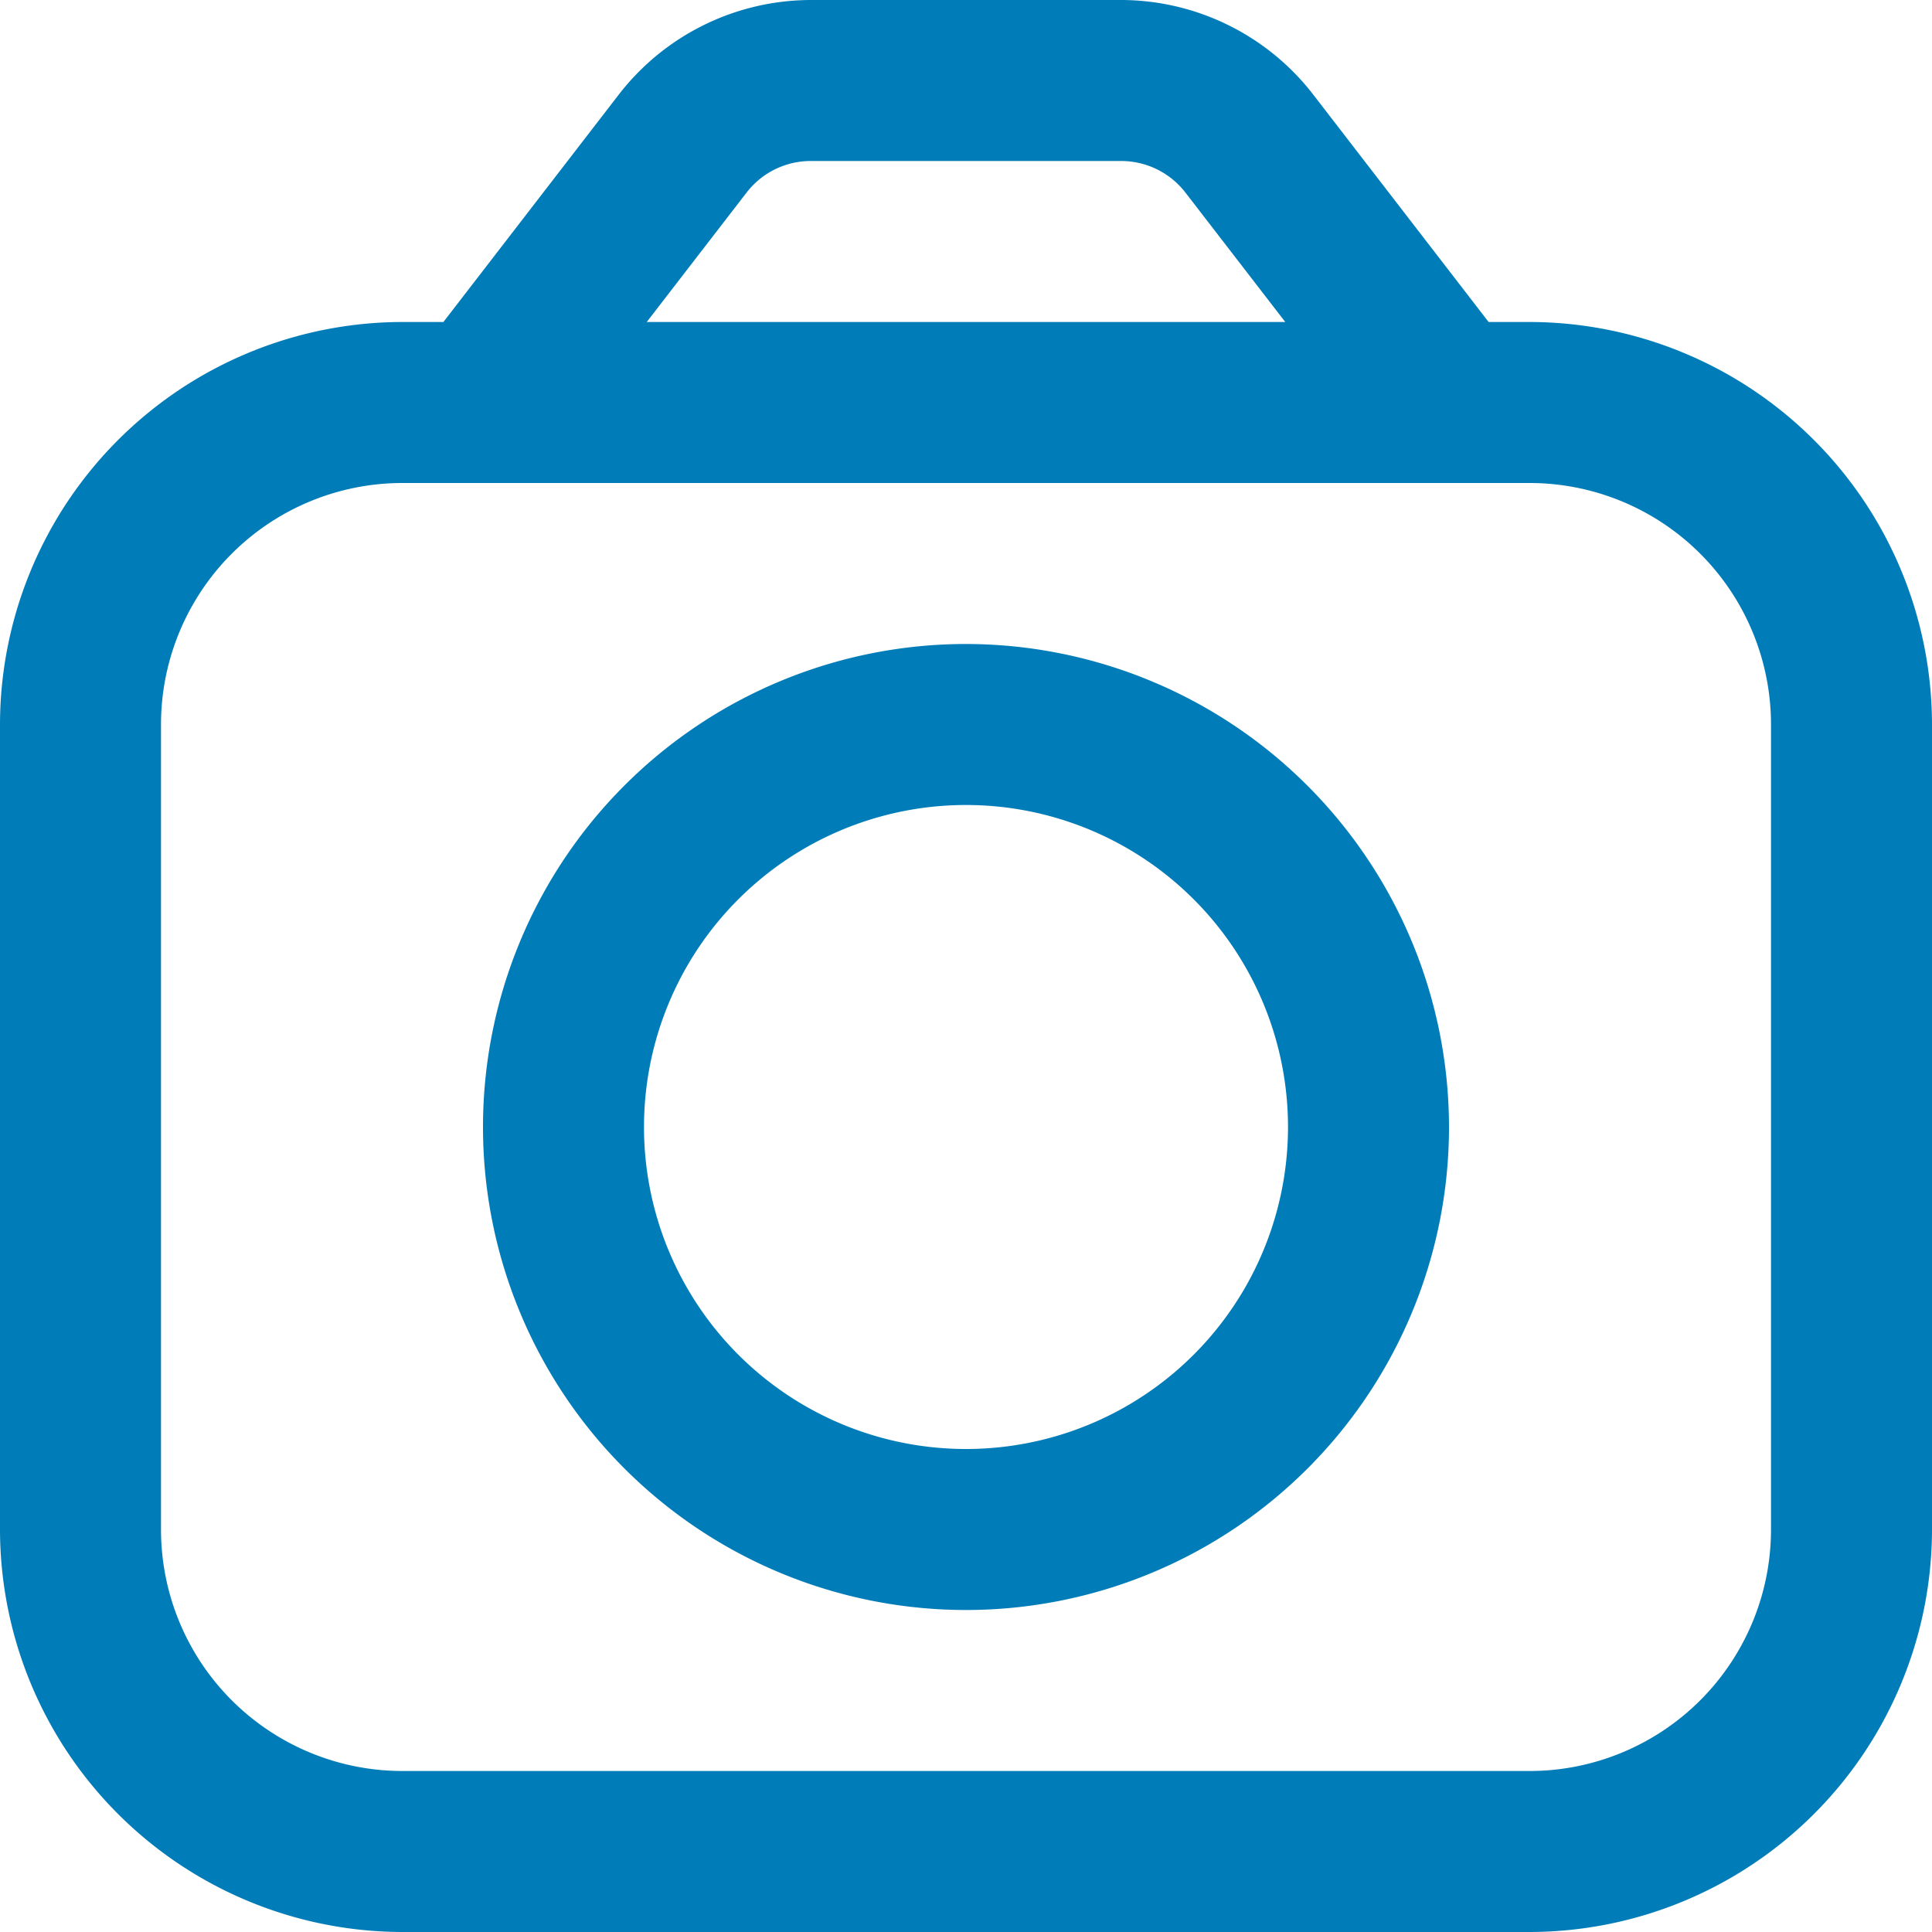 <svg xmlns="http://www.w3.org/2000/svg" version="1.1" xmlns:xlink="http://www.w3.org/1999/xlink" width="512" height="512" x="0" y="0" viewBox="0 0 24 24" style="enable-background:new 0 0 512 512" xml:space="preserve" class=""><g><path d="M19 4h-.508l-2.184-2.832A3.023 3.023 0 0 0 13.932 0h-3.864a3.023 3.023 0 0 0-2.376 1.168L5.508 4H5a5.006 5.006 0 0 0-5 5v10a5.006 5.006 0 0 0 5 5h14a5.006 5.006 0 0 0 5-5V9a5.006 5.006 0 0 0-5-5ZM9.276 2.39a1.006 1.006 0 0 1 .792-.39h3.864a1.008 1.008 0 0 1 .792.39L15.966 4H8.034ZM22 19a3 3 0 0 1-3 3H5a3 3 0 0 1-3-3V9a3 3 0 0 1 3-3h14a3 3 0 0 1 3 3Z" fill="#007cb8" opacity="1" data-original="#000000"></path><path d="M12 8a6 6 0 1 0 6 6 6.006 6.006 0 0 0-6-6Zm0 10a4 4 0 1 1 4-4 4 4 0 0 1-4 4Z" fill="#007cb8" opacity="1" data-original="#000000"></path></g></svg>